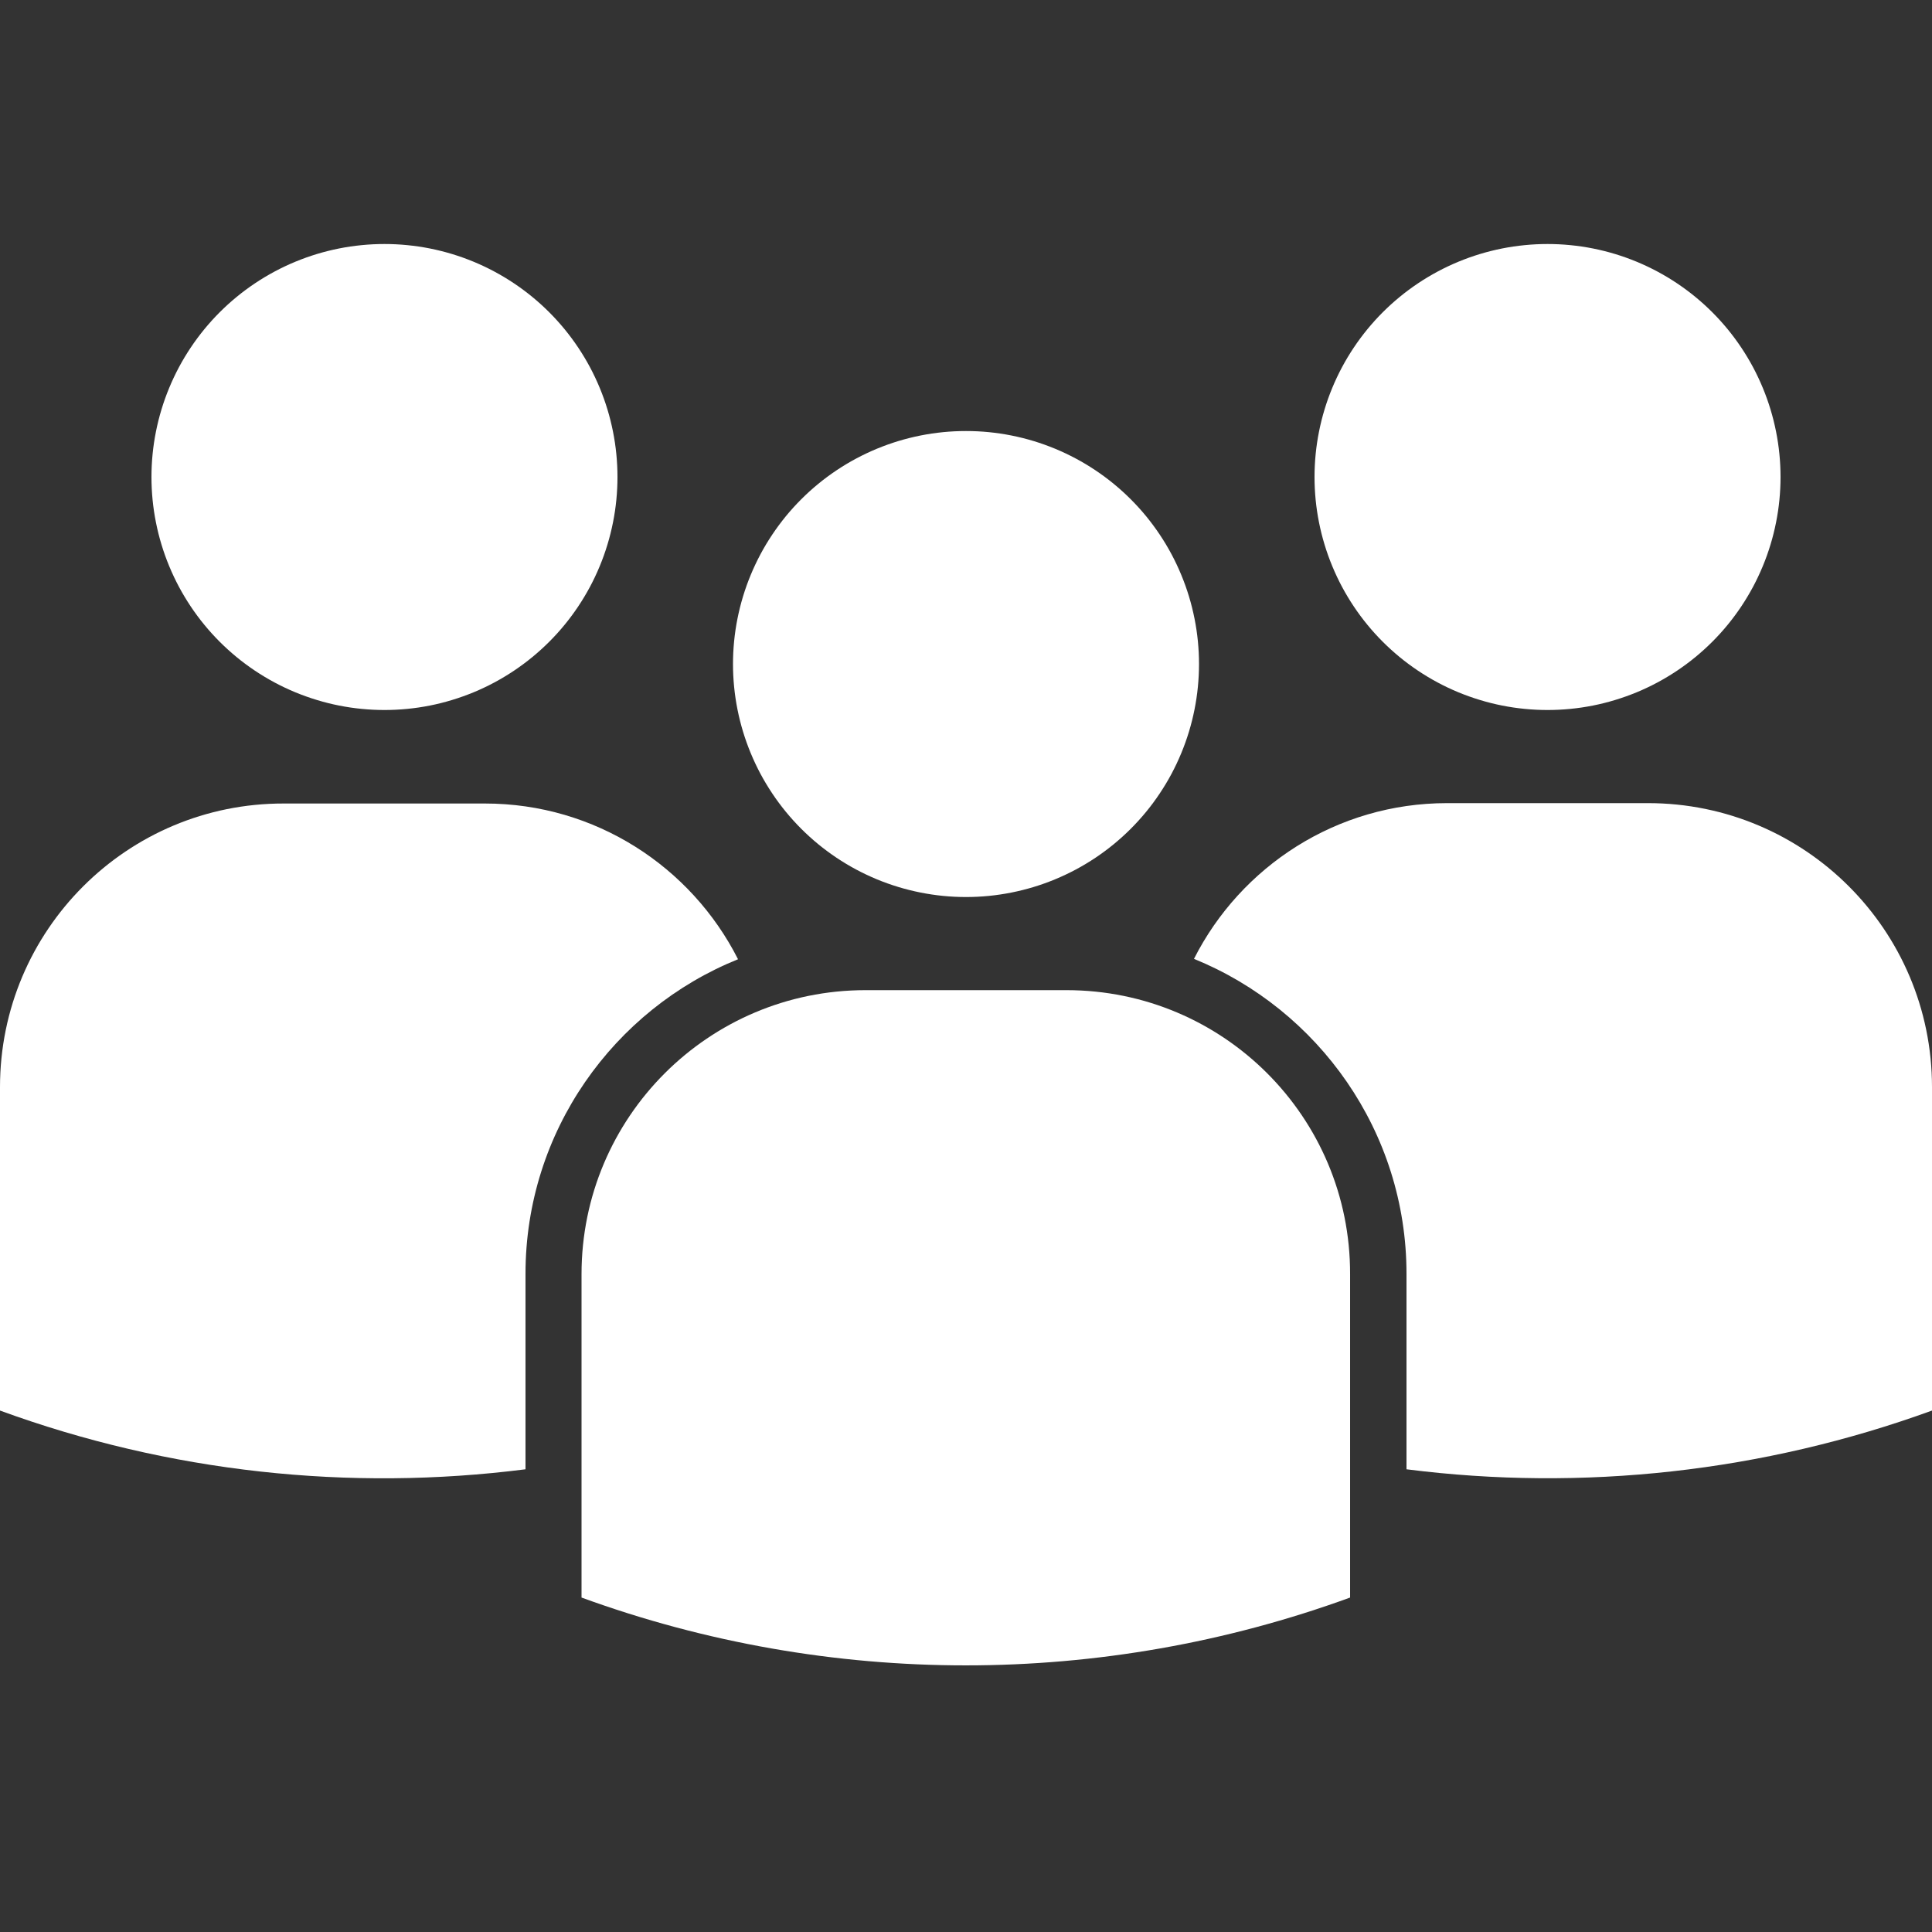 <svg xmlns="http://www.w3.org/2000/svg" xmlns:xlink="http://www.w3.org/1999/xlink" width="500" zoomAndPan="magnify" viewBox="0 0 375 375" height="500" preserveAspectRatio="xMidYMid meet" version="1.0"><rect x="0" y="0" width="375" height="375" fill="#333333" stroke="none"/><defs><clipPath id="529bc1dcd6"><path d="M 255 47.344 L 346 47.344 L 346 138 L 255 138 Z M 255 47.344 " clip-rule="nonzero"/></clipPath><clipPath id="a261fb660d"><path d="M 29 47.344 L 120 47.344 L 120 138 L 29 138 Z M 29 47.344 " clip-rule="nonzero"/></clipPath></defs><path fill="#ffffff" d="M 207 192.188 L 168 192.188 C 137.551 192.188 112.875 216.863 112.875 247.312 L 112.875 310.086 C 161.023 327.637 213.898 327.637 262.051 310.086 L 262.051 247.312 C 262.125 216.863 237.449 192.188 207 192.188 Z M 207 192.188 " fill-opacity="1" fill-rule="nonzero"/><path fill="#ffffff" d="M 232.727 128.887 C 232.727 130.367 232.652 131.848 232.508 133.32 C 232.363 134.793 232.145 136.258 231.855 137.711 C 231.566 139.164 231.207 140.598 230.777 142.016 C 230.348 143.434 229.848 144.824 229.281 146.195 C 228.715 147.562 228.082 148.898 227.387 150.207 C 226.688 151.512 225.926 152.781 225.102 154.012 C 224.281 155.246 223.398 156.434 222.461 157.578 C 221.52 158.723 220.527 159.82 219.48 160.867 C 218.43 161.914 217.336 162.906 216.191 163.848 C 215.047 164.785 213.855 165.668 212.625 166.492 C 211.395 167.312 210.125 168.074 208.82 168.773 C 207.512 169.469 206.176 170.102 204.809 170.668 C 203.438 171.238 202.047 171.734 200.629 172.164 C 199.211 172.594 197.777 172.953 196.324 173.242 C 194.871 173.531 193.406 173.75 191.934 173.895 C 190.457 174.039 188.98 174.113 187.5 174.113 C 186.02 174.113 184.543 174.039 183.066 173.895 C 181.594 173.75 180.129 173.531 178.676 173.242 C 177.223 172.953 175.789 172.594 174.371 172.164 C 172.953 171.734 171.562 171.238 170.191 170.672 C 168.824 170.102 167.488 169.469 166.18 168.773 C 164.875 168.074 163.605 167.312 162.375 166.492 C 161.145 165.668 159.953 164.785 158.809 163.848 C 157.664 162.906 156.57 161.914 155.52 160.867 C 154.473 159.82 153.48 158.723 152.539 157.578 C 151.602 156.434 150.719 155.246 149.898 154.012 C 149.074 152.781 148.312 151.512 147.613 150.207 C 146.918 148.898 146.285 147.562 145.719 146.195 C 145.152 144.824 144.652 143.434 144.223 142.016 C 143.793 140.598 143.434 139.164 143.145 137.711 C 142.855 136.258 142.637 134.793 142.492 133.32 C 142.348 131.848 142.273 130.367 142.273 128.887 C 142.273 127.406 142.348 125.93 142.492 124.453 C 142.637 122.98 142.855 121.516 143.145 120.066 C 143.434 118.613 143.793 117.176 144.223 115.758 C 144.652 114.344 145.152 112.949 145.719 111.582 C 146.285 110.211 146.918 108.875 147.613 107.57 C 148.312 106.262 149.074 104.992 149.898 103.762 C 150.719 102.531 151.602 101.344 152.539 100.195 C 153.48 99.051 154.473 97.957 155.52 96.91 C 156.57 95.859 157.664 94.867 158.809 93.93 C 159.953 92.988 161.145 92.105 162.375 91.285 C 163.605 90.461 164.875 89.699 166.18 89.004 C 167.488 88.305 168.824 87.672 170.191 87.105 C 171.562 86.539 172.953 86.039 174.371 85.609 C 175.789 85.18 177.223 84.82 178.676 84.531 C 180.129 84.242 181.594 84.027 183.066 83.879 C 184.543 83.734 186.02 83.664 187.5 83.664 C 188.98 83.664 190.457 83.734 191.934 83.879 C 193.406 84.027 194.871 84.242 196.324 84.531 C 197.777 84.82 199.211 85.18 200.629 85.609 C 202.047 86.039 203.438 86.539 204.809 87.105 C 206.176 87.672 207.512 88.305 208.82 89.004 C 210.125 89.699 211.395 90.461 212.625 91.285 C 213.855 92.105 215.047 92.988 216.191 93.93 C 217.336 94.867 218.43 95.859 219.48 96.91 C 220.527 97.957 221.52 99.051 222.461 100.195 C 223.398 101.344 224.281 102.531 225.102 103.762 C 225.926 104.992 226.688 106.262 227.387 107.57 C 228.082 108.875 228.715 110.211 229.281 111.582 C 229.848 112.949 230.348 114.344 230.777 115.758 C 231.207 117.176 231.566 118.613 231.855 120.066 C 232.145 121.516 232.363 122.98 232.508 124.453 C 232.652 125.93 232.727 127.406 232.727 128.887 Z M 232.727 128.887 " fill-opacity="1" fill-rule="nonzero"/><path fill="#ffffff" d="M 319.875 155.887 L 280.875 155.887 C 259.426 155.887 240.824 168.188 231.75 186.113 C 255.898 195.938 273 219.637 273 247.238 L 273 285.188 C 307.199 289.539 342.227 285.711 375 273.789 L 375 211.012 C 375 180.562 350.324 155.887 319.875 155.887 Z M 319.875 155.887 " fill-opacity="1" fill-rule="nonzero"/><g clip-path="url(#529bc1dcd6)"><path fill="#ffffff" d="M 345.602 92.586 C 345.602 94.07 345.527 95.547 345.383 97.02 C 345.238 98.496 345.02 99.957 344.73 101.41 C 344.441 102.863 344.082 104.297 343.652 105.715 C 343.223 107.133 342.723 108.527 342.156 109.895 C 341.59 111.262 340.957 112.602 340.262 113.906 C 339.562 115.211 338.801 116.48 337.977 117.715 C 337.156 118.945 336.273 120.133 335.336 121.277 C 334.395 122.422 333.402 123.52 332.355 124.566 C 331.305 125.613 330.211 126.605 329.066 127.547 C 327.922 128.488 326.73 129.367 325.5 130.191 C 324.27 131.012 323 131.773 321.695 132.473 C 320.387 133.172 319.051 133.805 317.684 134.371 C 316.312 134.938 314.922 135.434 313.504 135.863 C 312.086 136.297 310.652 136.656 309.199 136.945 C 307.746 137.234 306.281 137.449 304.809 137.594 C 303.332 137.738 301.855 137.812 300.375 137.812 C 298.895 137.812 297.418 137.738 295.941 137.594 C 294.469 137.449 293.004 137.234 291.551 136.945 C 290.098 136.656 288.664 136.297 287.246 135.863 C 285.828 135.434 284.438 134.938 283.066 134.371 C 281.699 133.805 280.363 133.172 279.055 132.473 C 277.75 131.773 276.48 131.012 275.25 130.191 C 274.02 129.367 272.828 128.488 271.684 127.547 C 270.539 126.605 269.445 125.613 268.395 124.566 C 267.348 123.52 266.355 122.422 265.414 121.277 C 264.477 120.133 263.594 118.945 262.773 117.715 C 261.949 116.48 261.188 115.211 260.488 113.906 C 259.793 112.602 259.16 111.262 258.594 109.895 C 258.027 108.527 257.527 107.133 257.098 105.715 C 256.668 104.297 256.309 102.863 256.02 101.41 C 255.73 99.957 255.512 98.496 255.367 97.02 C 255.223 95.547 255.148 94.07 255.148 92.586 C 255.148 91.105 255.223 89.629 255.367 88.156 C 255.512 86.68 255.73 85.219 256.02 83.766 C 256.309 82.312 256.668 80.875 257.098 79.461 C 257.527 78.043 258.027 76.648 258.594 75.281 C 259.16 73.914 259.793 72.574 260.488 71.27 C 261.188 69.961 261.949 68.695 262.773 67.461 C 263.594 66.23 264.477 65.043 265.414 63.898 C 266.355 62.754 267.348 61.656 268.395 60.609 C 269.445 59.562 270.539 58.566 271.684 57.629 C 272.828 56.688 274.02 55.809 275.25 54.984 C 276.48 54.16 277.75 53.402 279.055 52.703 C 280.363 52.004 281.699 51.371 283.066 50.805 C 284.438 50.238 285.828 49.738 287.246 49.309 C 288.664 48.879 290.098 48.52 291.551 48.23 C 293.004 47.941 294.469 47.727 295.941 47.582 C 297.418 47.434 298.895 47.363 300.375 47.363 C 301.855 47.363 303.332 47.434 304.809 47.582 C 306.281 47.727 307.746 47.941 309.199 48.23 C 310.652 48.52 312.086 48.879 313.504 49.309 C 314.922 49.738 316.312 50.238 317.684 50.805 C 319.051 51.371 320.387 52.004 321.695 52.703 C 323 53.402 324.27 54.16 325.5 54.984 C 326.73 55.809 327.922 56.688 329.066 57.629 C 330.211 58.566 331.305 59.562 332.355 60.609 C 333.402 61.656 334.395 62.754 335.336 63.898 C 336.273 65.043 337.156 66.23 337.977 67.461 C 338.801 68.695 339.562 69.961 340.262 71.27 C 340.957 72.574 341.59 73.914 342.156 75.281 C 342.723 76.648 343.223 78.043 343.652 79.461 C 344.082 80.875 344.441 82.312 344.73 83.766 C 345.02 85.219 345.238 86.68 345.383 88.156 C 345.527 89.629 345.602 91.105 345.602 92.586 Z M 345.602 92.586 " fill-opacity="1" fill-rule="nonzero"/></g><path fill="#ffffff" d="M 143.25 186.188 C 134.176 168.262 115.574 155.961 94.125 155.961 L 55.125 155.961 C 24.676 155.887 0 180.562 0 211.012 L 0 273.789 C 32.852 285.789 67.801 289.539 102 285.188 L 102 247.238 C 102 219.637 119.102 195.938 143.25 186.188 Z M 143.25 186.188 " fill-opacity="1" fill-rule="nonzero"/><g clip-path="url(#a261fb660d)"><path fill="#ffffff" d="M 119.852 92.586 C 119.852 94.07 119.777 95.547 119.633 97.02 C 119.488 98.496 119.27 99.957 118.98 101.41 C 118.691 102.863 118.332 104.297 117.902 105.715 C 117.473 107.133 116.973 108.527 116.406 109.895 C 115.84 111.262 115.207 112.602 114.512 113.906 C 113.812 115.211 113.051 116.48 112.227 117.715 C 111.406 118.945 110.523 120.133 109.586 121.277 C 108.645 122.422 107.652 123.52 106.605 124.566 C 105.555 125.613 104.461 126.605 103.316 127.547 C 102.172 128.488 100.98 129.367 99.75 130.191 C 98.52 131.012 97.25 131.773 95.945 132.473 C 94.637 133.172 93.301 133.805 91.934 134.371 C 90.562 134.938 89.172 135.434 87.754 135.863 C 86.336 136.297 84.902 136.656 83.449 136.945 C 81.996 137.234 80.531 137.449 79.059 137.594 C 77.582 137.738 76.105 137.812 74.625 137.812 C 73.145 137.812 71.668 137.738 70.191 137.594 C 68.719 137.449 67.254 137.234 65.801 136.945 C 64.348 136.656 62.914 136.297 61.496 135.863 C 60.078 135.434 58.688 134.938 57.316 134.371 C 55.949 133.805 54.613 133.172 53.305 132.473 C 52 131.773 50.73 131.012 49.5 130.191 C 48.27 129.367 47.078 128.488 45.934 127.547 C 44.789 126.605 43.695 125.613 42.645 124.566 C 41.598 123.52 40.605 122.422 39.664 121.277 C 38.727 120.133 37.844 118.945 37.023 117.715 C 36.199 116.48 35.438 115.211 34.738 113.906 C 34.043 112.602 33.41 111.262 32.844 109.895 C 32.277 108.527 31.777 107.133 31.348 105.715 C 30.918 104.297 30.559 102.863 30.27 101.41 C 29.98 99.957 29.762 98.496 29.617 97.02 C 29.473 95.547 29.398 94.07 29.398 92.586 C 29.398 91.105 29.473 89.629 29.617 88.156 C 29.762 86.68 29.98 85.219 30.27 83.766 C 30.559 82.312 30.918 80.875 31.348 79.461 C 31.777 78.043 32.277 76.648 32.844 75.281 C 33.41 73.914 34.043 72.574 34.738 71.27 C 35.438 69.961 36.199 68.695 37.023 67.461 C 37.844 66.23 38.727 65.043 39.664 63.898 C 40.605 62.754 41.598 61.656 42.645 60.609 C 43.695 59.562 44.789 58.566 45.934 57.629 C 47.078 56.688 48.27 55.809 49.5 54.984 C 50.73 54.16 52 53.402 53.305 52.703 C 54.613 52.004 55.949 51.371 57.316 50.805 C 58.688 50.238 60.078 49.738 61.496 49.309 C 62.914 48.879 64.348 48.52 65.801 48.23 C 67.254 47.941 68.719 47.727 70.191 47.582 C 71.668 47.434 73.145 47.363 74.625 47.363 C 76.105 47.363 77.582 47.434 79.059 47.582 C 80.531 47.727 81.996 47.941 83.449 48.23 C 84.902 48.52 86.336 48.879 87.754 49.309 C 89.172 49.738 90.562 50.238 91.934 50.805 C 93.301 51.371 94.637 52.004 95.945 52.703 C 97.25 53.402 98.52 54.16 99.75 54.984 C 100.98 55.809 102.172 56.688 103.316 57.629 C 104.461 58.566 105.555 59.562 106.605 60.609 C 107.652 61.656 108.645 62.754 109.586 63.898 C 110.523 65.043 111.406 66.23 112.227 67.461 C 113.051 68.695 113.812 69.961 114.512 71.27 C 115.207 72.574 115.84 73.914 116.406 75.281 C 116.973 76.648 117.473 78.043 117.902 79.461 C 118.332 80.875 118.691 82.312 118.98 83.766 C 119.27 85.219 119.488 86.68 119.633 88.156 C 119.777 89.629 119.852 91.105 119.852 92.586 Z M 119.852 92.586 " fill-opacity="1" fill-rule="nonzero"/></g></svg>